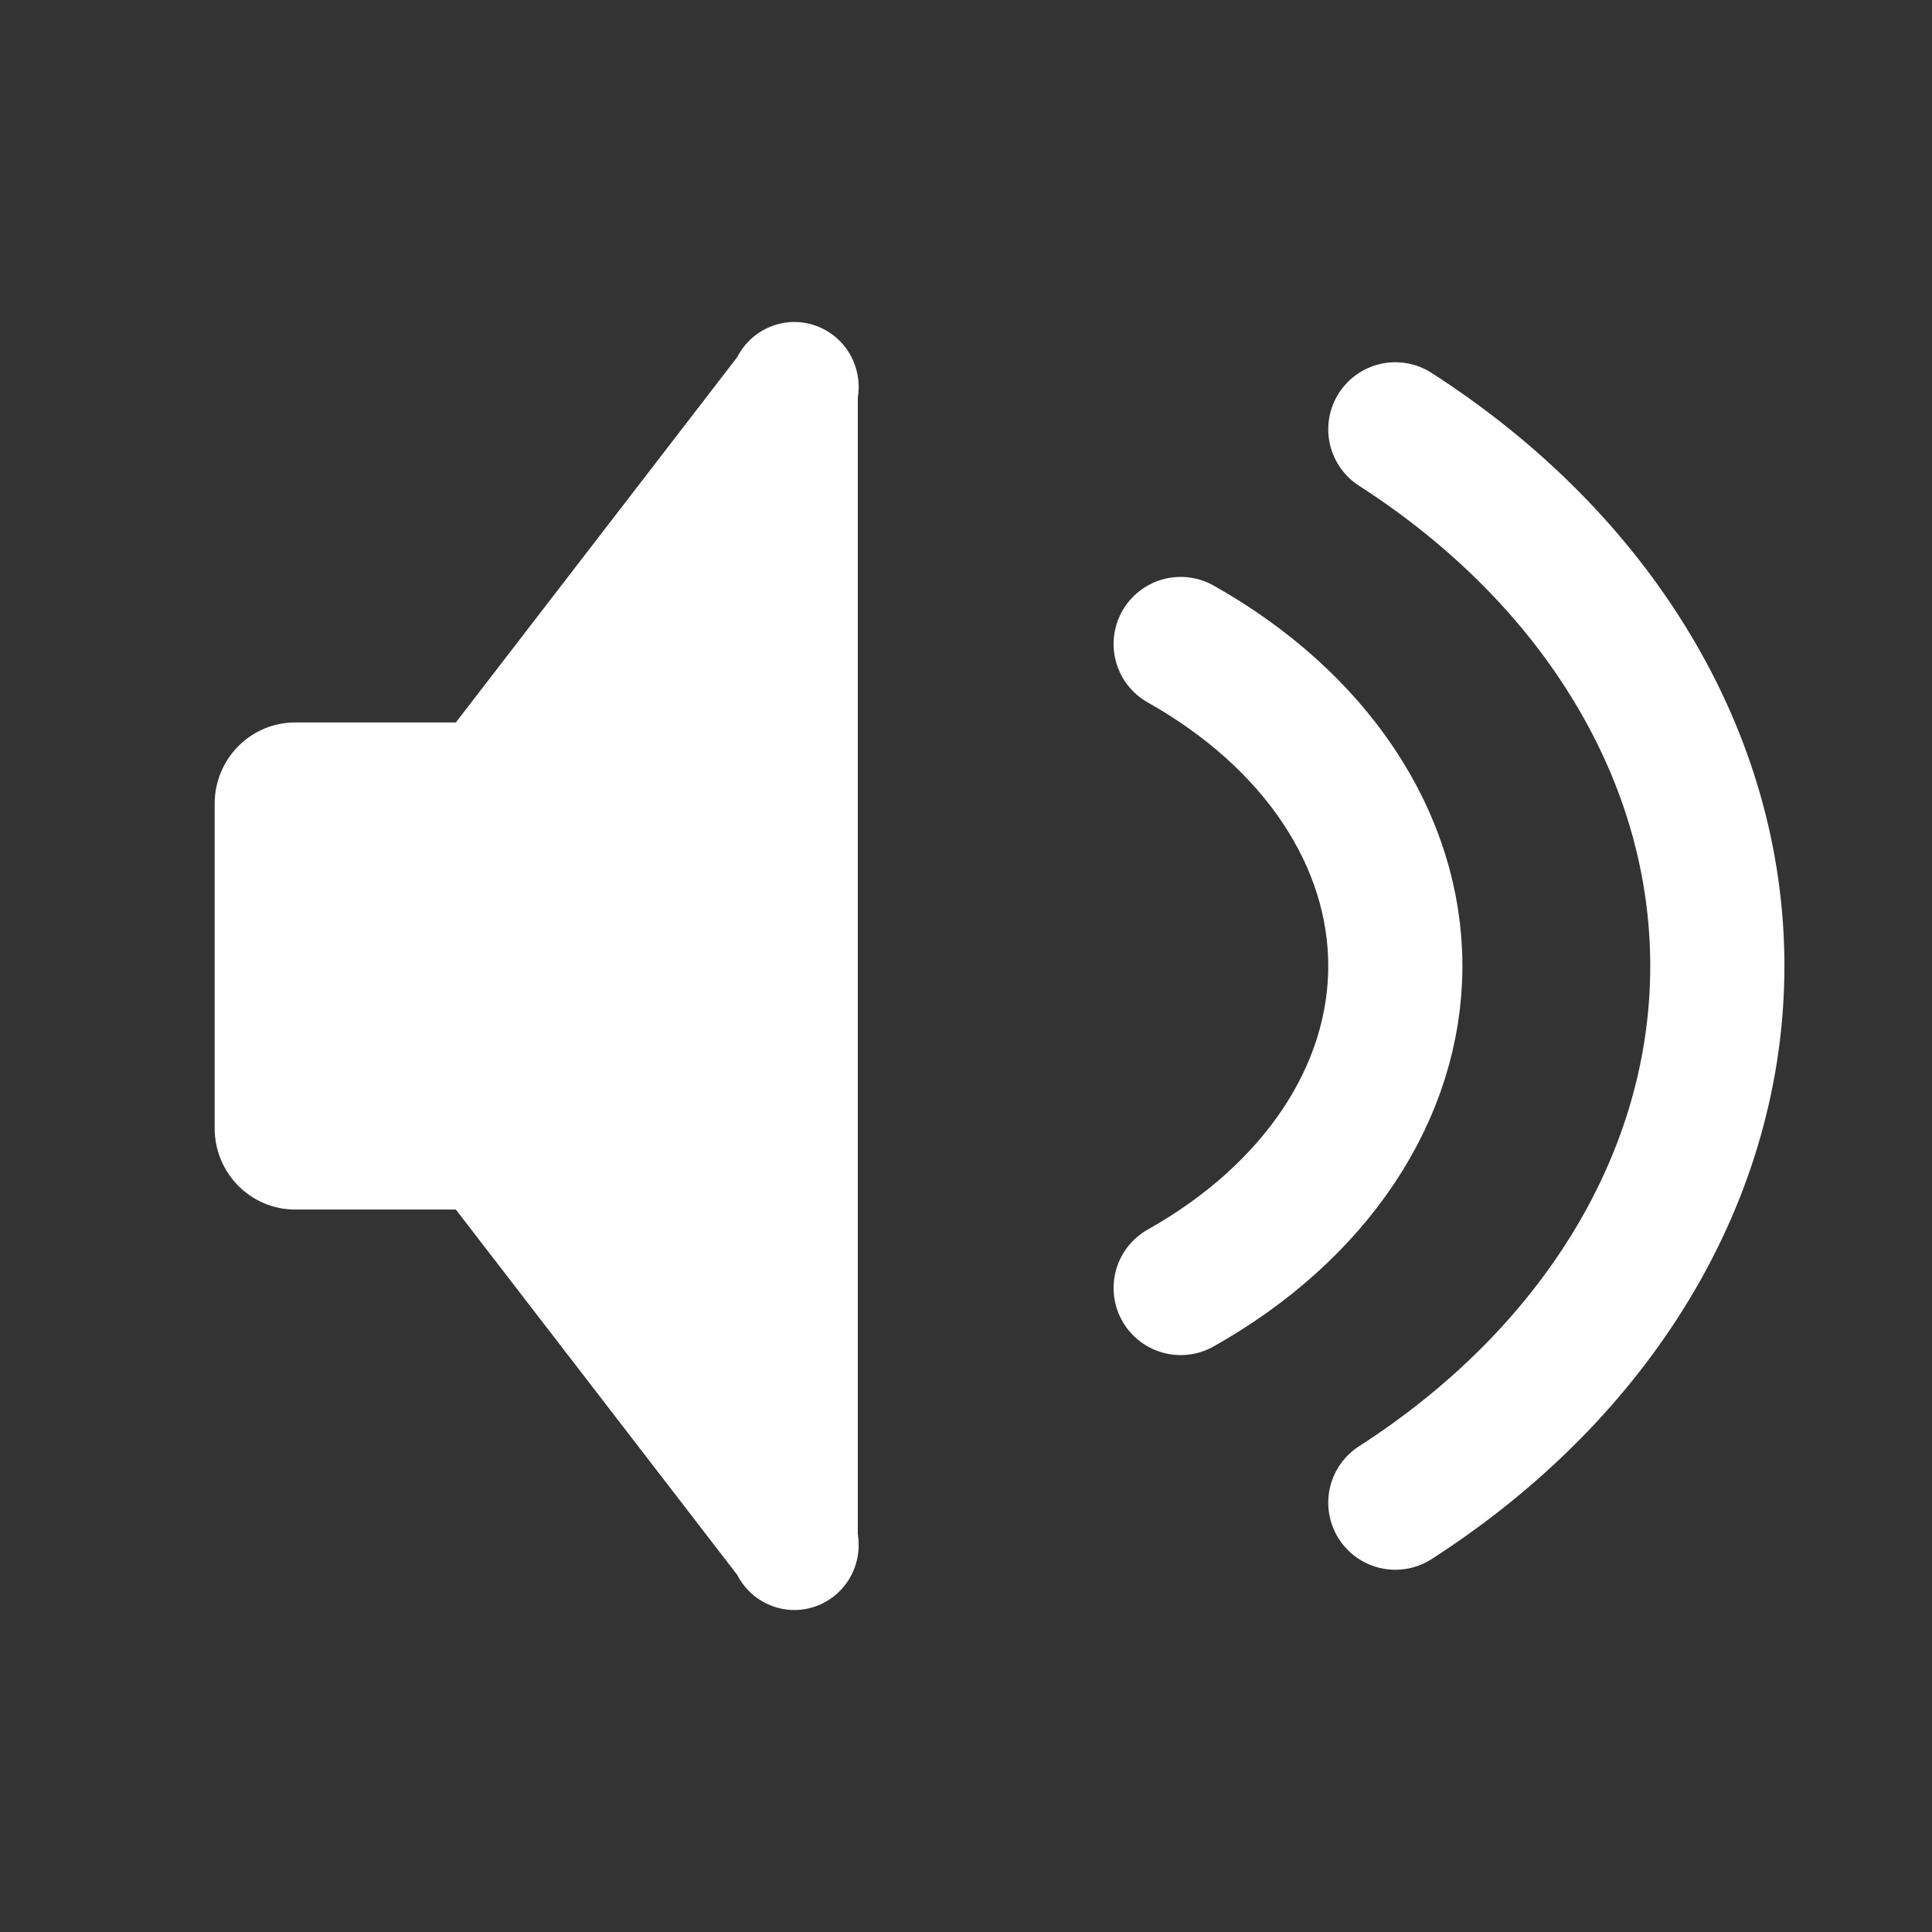 <svg width="18" height="18" viewBox="0 0 18 18" fill="none" xmlns="http://www.w3.org/2000/svg">
<rect x="0" y="0" width="18" height="18" fill="#333333" stroke="none"/>
<path d="M11 6C11.621 6.349 12.125 6.802 12.472 7.323C12.819 7.844 13 8.418 13 9C13 9.582 12.819 10.156 12.472 10.677C12.125 11.198 11.621 11.651 11 12" stroke="white" stroke-width="1.25" stroke-linecap="round" stroke-linejoin="round"/>
<path d="M13 4C13.937 4.603 14.692 5.364 15.211 6.23C15.731 7.095 16 8.041 16 9C16 9.959 15.731 10.905 15.211 11.771C14.692 12.636 13.937 13.397 13 14" stroke="white" stroke-width="1.25" stroke-linecap="round" stroke-linejoin="round"/>
<path d="M4.247 11.269H2.749C2.55 11.269 2.36 11.189 2.219 11.047C2.079 10.905 2 10.713 2 10.512V7.487C2 7.287 2.079 7.095 2.219 6.953C2.36 6.811 2.55 6.731 2.749 6.731H4.247L6.868 3.328C6.934 3.2 7.042 3.099 7.175 3.045C7.307 2.99 7.455 2.985 7.59 3.031C7.726 3.077 7.841 3.17 7.915 3.294C7.988 3.418 8.015 3.564 7.992 3.706V14.294C8.015 14.436 7.988 14.582 7.915 14.706C7.841 14.83 7.726 14.923 7.59 14.969C7.455 15.015 7.307 15.01 7.175 14.955C7.042 14.901 6.934 14.8 6.868 14.672L4.247 11.269Z" fill="white"/>
</svg>
